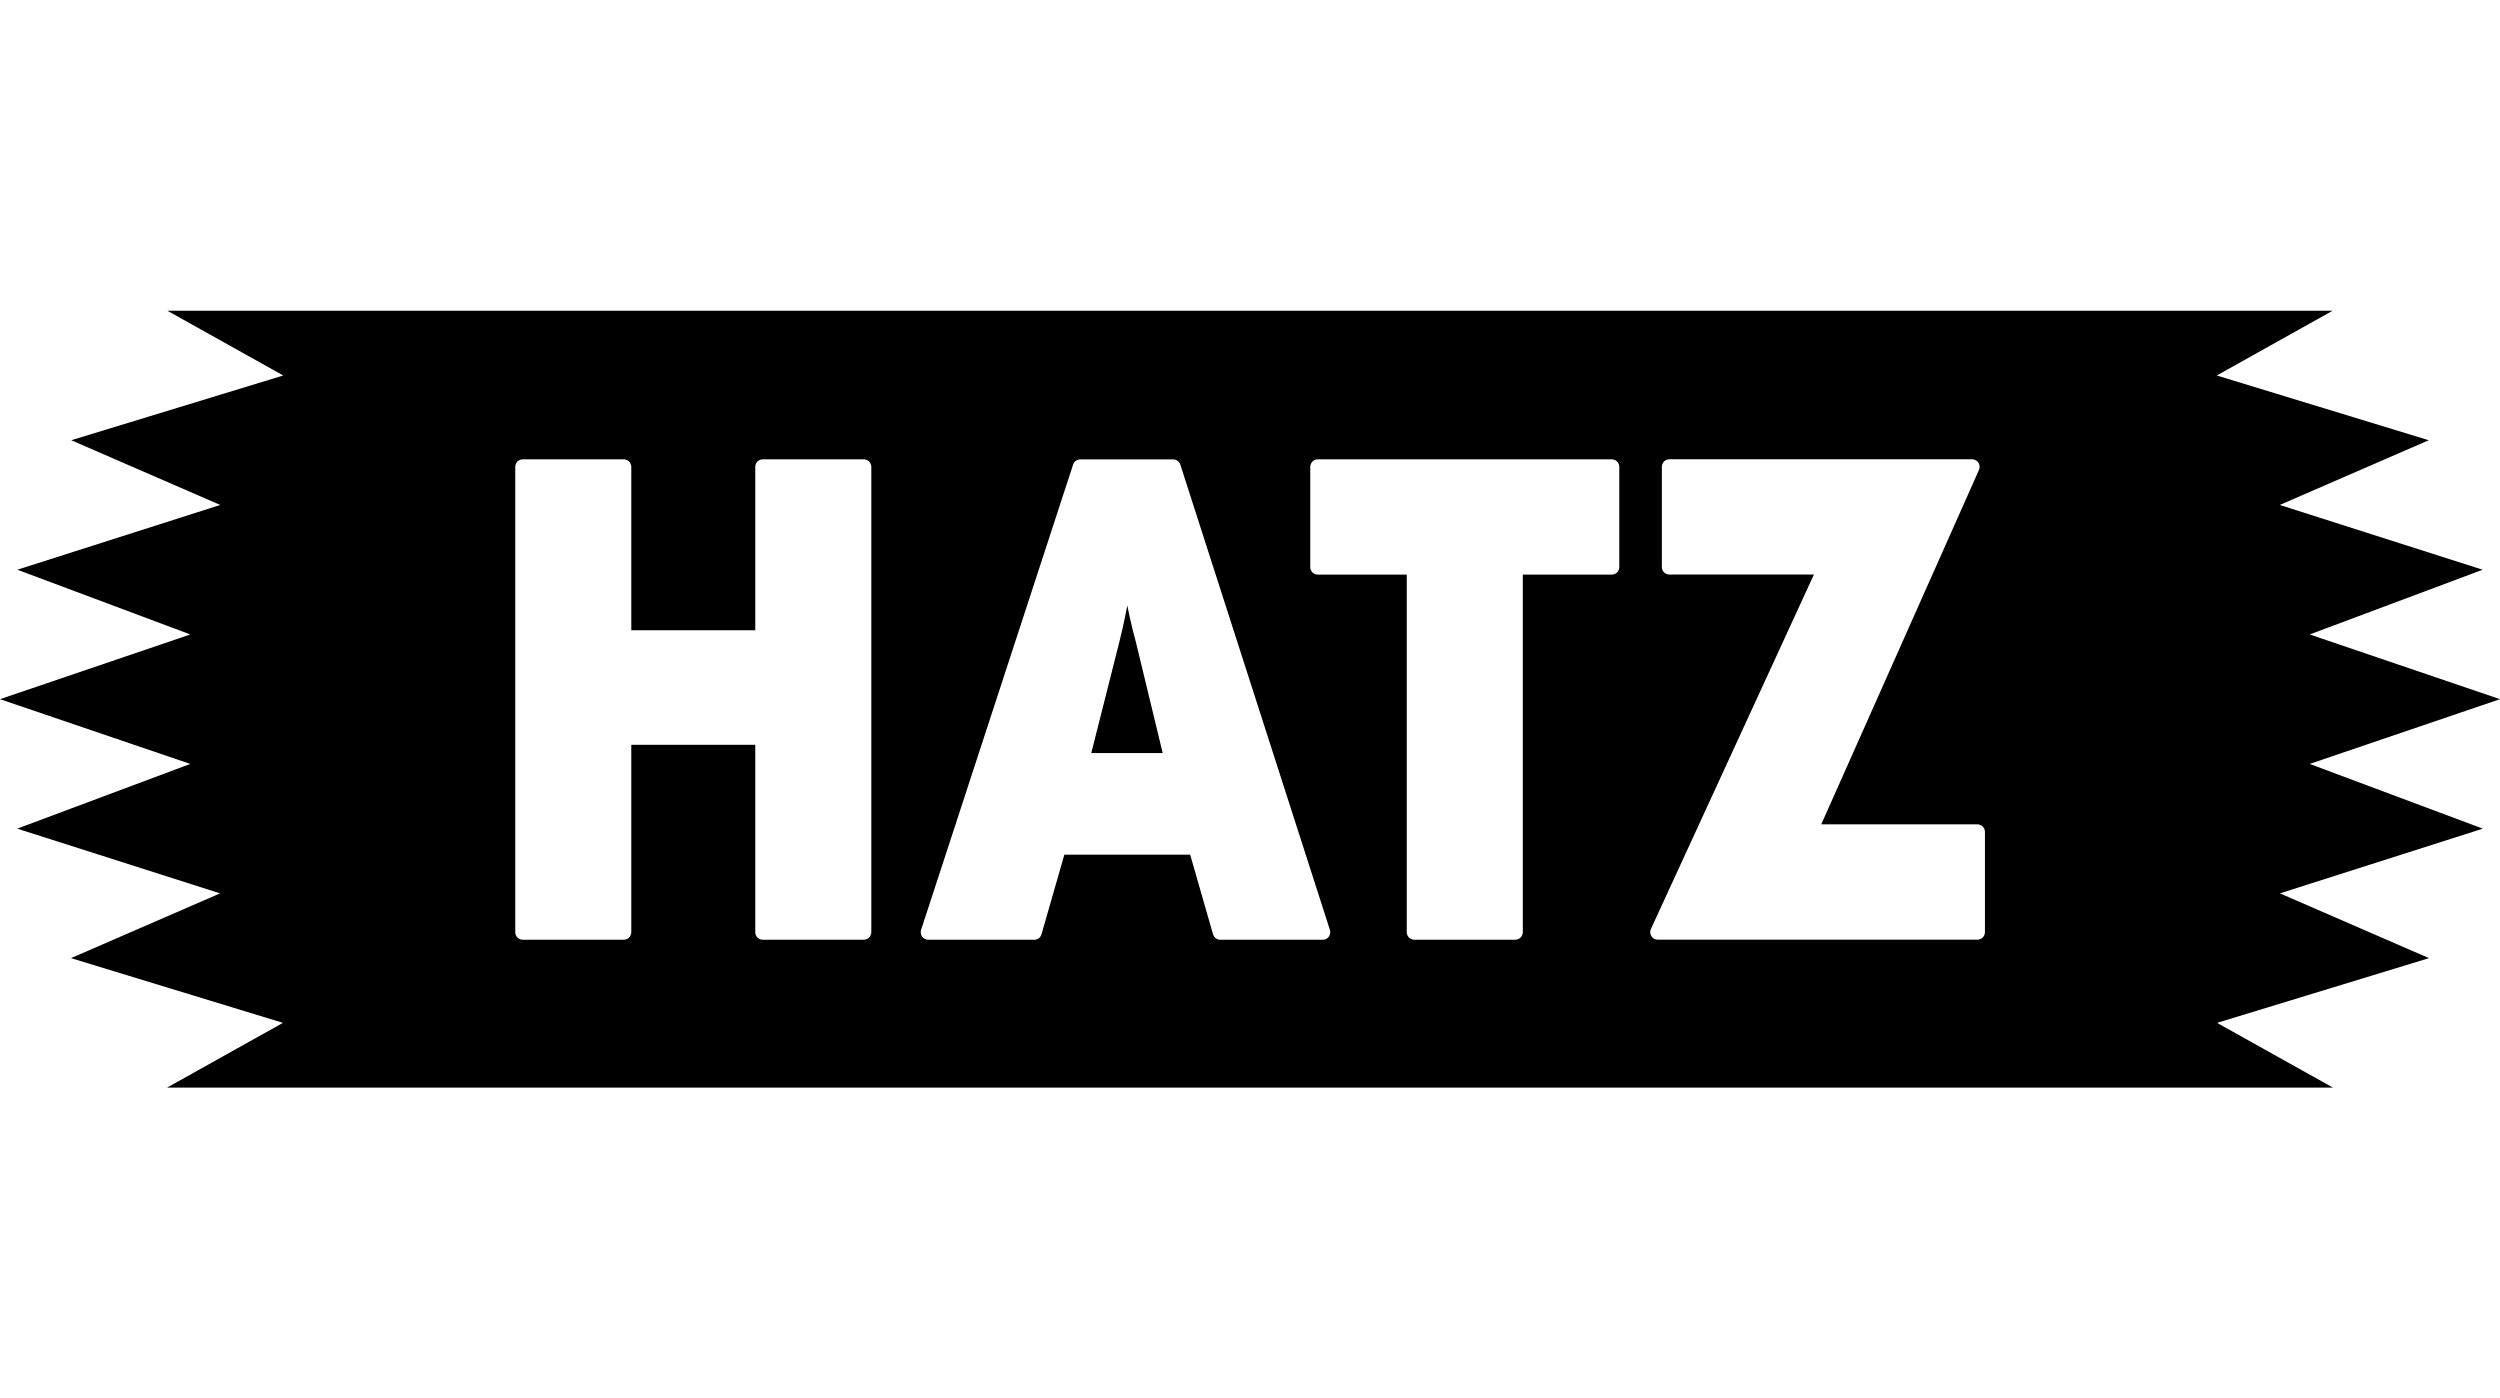 <svg width="118" height="66" viewBox="0 0 118 66" fill="none" xmlns="http://www.w3.org/2000/svg">
<path d="M53.208 28.582C53.208 28.582 53.41 29.587 53.612 30.299L54.88 35.546H51.508L52.833 30.299C53.035 29.52 53.208 28.582 53.208 28.582Z" fill="black"/>
<path fill-rule="evenodd" clip-rule="evenodd" d="M13.368 17.723L7.902 14.668H110.096L104.632 17.723L114.637 20.779L107.605 23.834L117.181 26.891L109.017 29.946L118 33.001L109.018 36.057L117.187 39.112L107.612 42.167L114.649 45.224L104.645 48.279L110.115 51.335H7.885L13.355 48.279L3.351 45.224L10.387 42.167L0.813 39.112L8.981 36.057L0 33.001L8.983 29.946L0.819 26.891L10.395 23.834L3.363 20.779L13.368 17.723ZM85.617 27.119L77.923 43.849V43.847C77.898 43.901 77.887 43.961 77.891 44.02C77.895 44.08 77.913 44.138 77.945 44.188C77.978 44.239 78.022 44.28 78.074 44.309C78.126 44.337 78.184 44.352 78.244 44.352H93.335C93.428 44.352 93.519 44.315 93.585 44.248C93.651 44.181 93.689 44.091 93.689 43.997V39.266C93.689 39.171 93.651 39.081 93.585 39.014C93.519 38.947 93.428 38.91 93.335 38.91H85.963L93.408 22.18C93.432 22.125 93.442 22.066 93.438 22.006C93.433 21.947 93.414 21.89 93.382 21.84C93.35 21.79 93.306 21.749 93.254 21.721C93.202 21.692 93.144 21.677 93.084 21.678H78.793C78.7 21.678 78.609 21.715 78.543 21.782C78.477 21.849 78.439 21.939 78.439 22.034V26.763C78.439 26.858 78.477 26.948 78.543 27.015C78.609 27.082 78.7 27.119 78.793 27.119H85.617ZM35.649 35.156V43.999C35.649 44.094 35.686 44.184 35.752 44.251C35.819 44.318 35.909 44.355 36.003 44.355H40.772C40.866 44.355 40.956 44.318 41.023 44.251C41.089 44.184 41.126 44.094 41.126 43.999V22.036C41.126 21.942 41.089 21.852 41.023 21.785C40.956 21.718 40.866 21.68 40.772 21.68H36.003C35.909 21.68 35.819 21.718 35.752 21.785C35.686 21.852 35.649 21.942 35.649 22.036V29.749H29.797V22.036C29.797 21.942 29.76 21.852 29.693 21.785C29.627 21.718 29.537 21.68 29.443 21.68H24.674C24.58 21.68 24.489 21.718 24.423 21.785C24.357 21.852 24.32 21.942 24.32 22.036V43.999C24.32 44.094 24.357 44.184 24.423 44.251C24.489 44.318 24.58 44.355 24.674 44.355H29.443C29.537 44.355 29.627 44.318 29.693 44.251C29.76 44.184 29.797 44.094 29.797 43.999V35.156H35.649ZM56.176 40.339L57.255 44.098L57.257 44.1C57.278 44.174 57.322 44.239 57.384 44.285C57.445 44.332 57.52 44.357 57.596 44.357H62.434C62.49 44.357 62.546 44.344 62.596 44.319C62.645 44.293 62.689 44.256 62.722 44.211C62.755 44.165 62.776 44.112 62.785 44.057C62.794 44.001 62.789 43.944 62.772 43.891L55.711 21.93C55.688 21.858 55.643 21.796 55.583 21.752C55.522 21.707 55.449 21.683 55.375 21.683H50.987C50.913 21.683 50.84 21.707 50.78 21.751C50.719 21.795 50.674 21.857 50.651 21.928L43.475 43.891C43.458 43.944 43.454 44 43.463 44.055C43.471 44.11 43.493 44.163 43.525 44.208C43.557 44.253 43.6 44.29 43.649 44.316C43.698 44.342 43.753 44.355 43.808 44.356H48.819C48.895 44.356 48.97 44.331 49.031 44.284C49.093 44.238 49.137 44.172 49.158 44.098L50.238 40.339H56.176ZM71.876 27.122V43.999C71.876 44.094 71.838 44.184 71.772 44.251C71.706 44.318 71.615 44.355 71.522 44.355H66.753C66.659 44.355 66.569 44.318 66.503 44.251C66.436 44.184 66.399 44.094 66.399 43.999V27.122H62.198C62.105 27.122 62.014 27.084 61.948 27.018C61.882 26.951 61.844 26.86 61.844 26.766V22.036C61.844 21.942 61.882 21.852 61.948 21.785C62.014 21.718 62.105 21.68 62.198 21.68H76.076C76.17 21.68 76.26 21.718 76.327 21.785C76.393 21.852 76.43 21.942 76.43 22.036V26.766C76.43 26.86 76.393 26.951 76.327 27.018C76.26 27.084 76.17 27.122 76.076 27.122H71.876Z" fill="black"/>
</svg>
